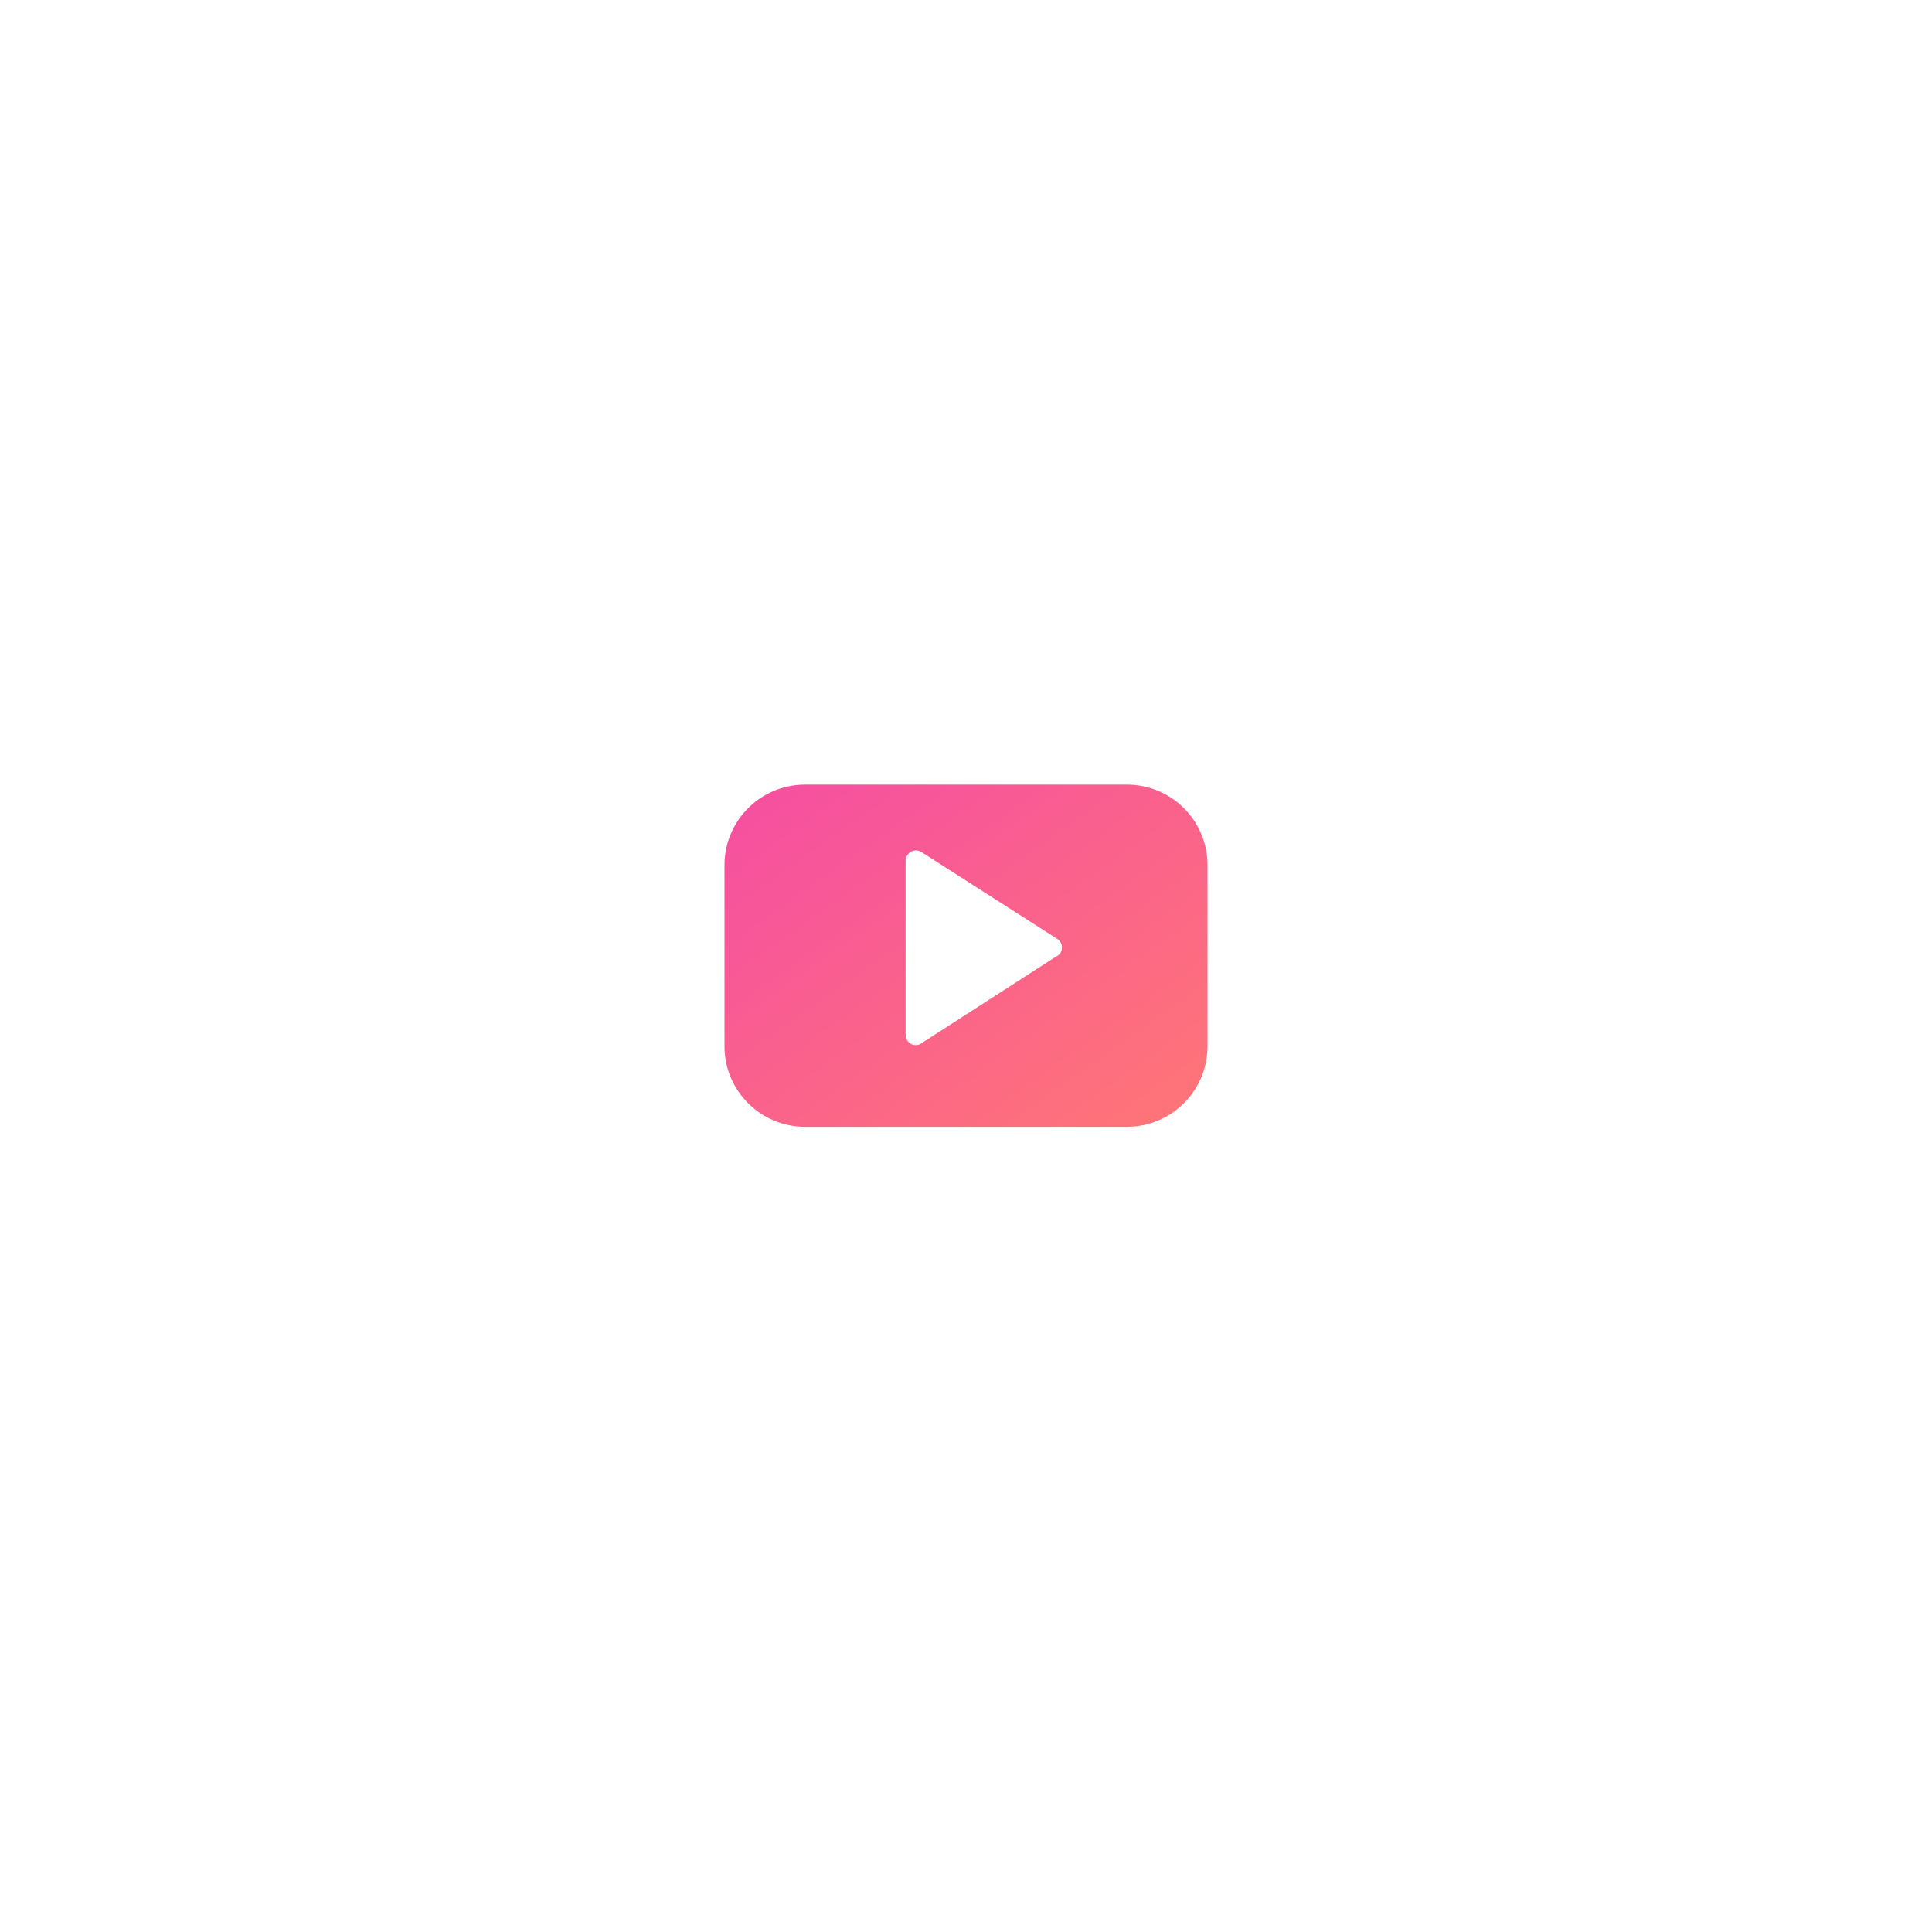 <svg width="64" height="64" viewBox="0 0 64 64" fill="none" xmlns="http://www.w3.org/2000/svg">
<g id="wrapper">
<path id="Union" d="M37.373 25.993H26.627C25.933 26.003 25.271 26.283 24.781 26.773C24.29 27.264 24.01 27.926 24 28.619V34.699C24.01 35.393 24.29 36.055 24.781 36.545C25.271 37.036 25.933 37.316 26.627 37.326H37.373C38.067 37.316 38.729 37.036 39.219 36.545C39.71 36.055 39.99 35.393 40 34.699V28.619C39.99 27.926 39.71 27.264 39.219 26.773C38.729 26.283 38.067 26.003 37.373 25.993ZM35.027 31.659L30.513 34.566C30.461 34.603 30.398 34.621 30.333 34.619C30.277 34.62 30.223 34.606 30.173 34.579C30.121 34.55 30.078 34.508 30.047 34.456C30.017 34.404 30 34.346 30 34.286V28.513C30 28.453 30.017 28.394 30.047 28.343C30.078 28.291 30.121 28.249 30.173 28.219C30.224 28.188 30.283 28.172 30.343 28.172C30.403 28.172 30.462 28.188 30.513 28.219L35.027 31.106C35.074 31.136 35.112 31.178 35.139 31.227C35.165 31.276 35.179 31.33 35.179 31.386C35.179 31.442 35.165 31.497 35.139 31.545C35.112 31.594 35.074 31.636 35.027 31.666V31.659Z" fill="url(#paint0_linear_1217_2066)"/>
</g>
<defs>
<linearGradient id="paint0_linear_1217_2066" x1="24" y1="25.993" x2="34.691" y2="41.086" gradientUnits="userSpaceOnUse">
<stop stop-color="#F54EA2"/>
<stop offset="1" stop-color="#FF7676"/>
</linearGradient>
</defs>
</svg>

